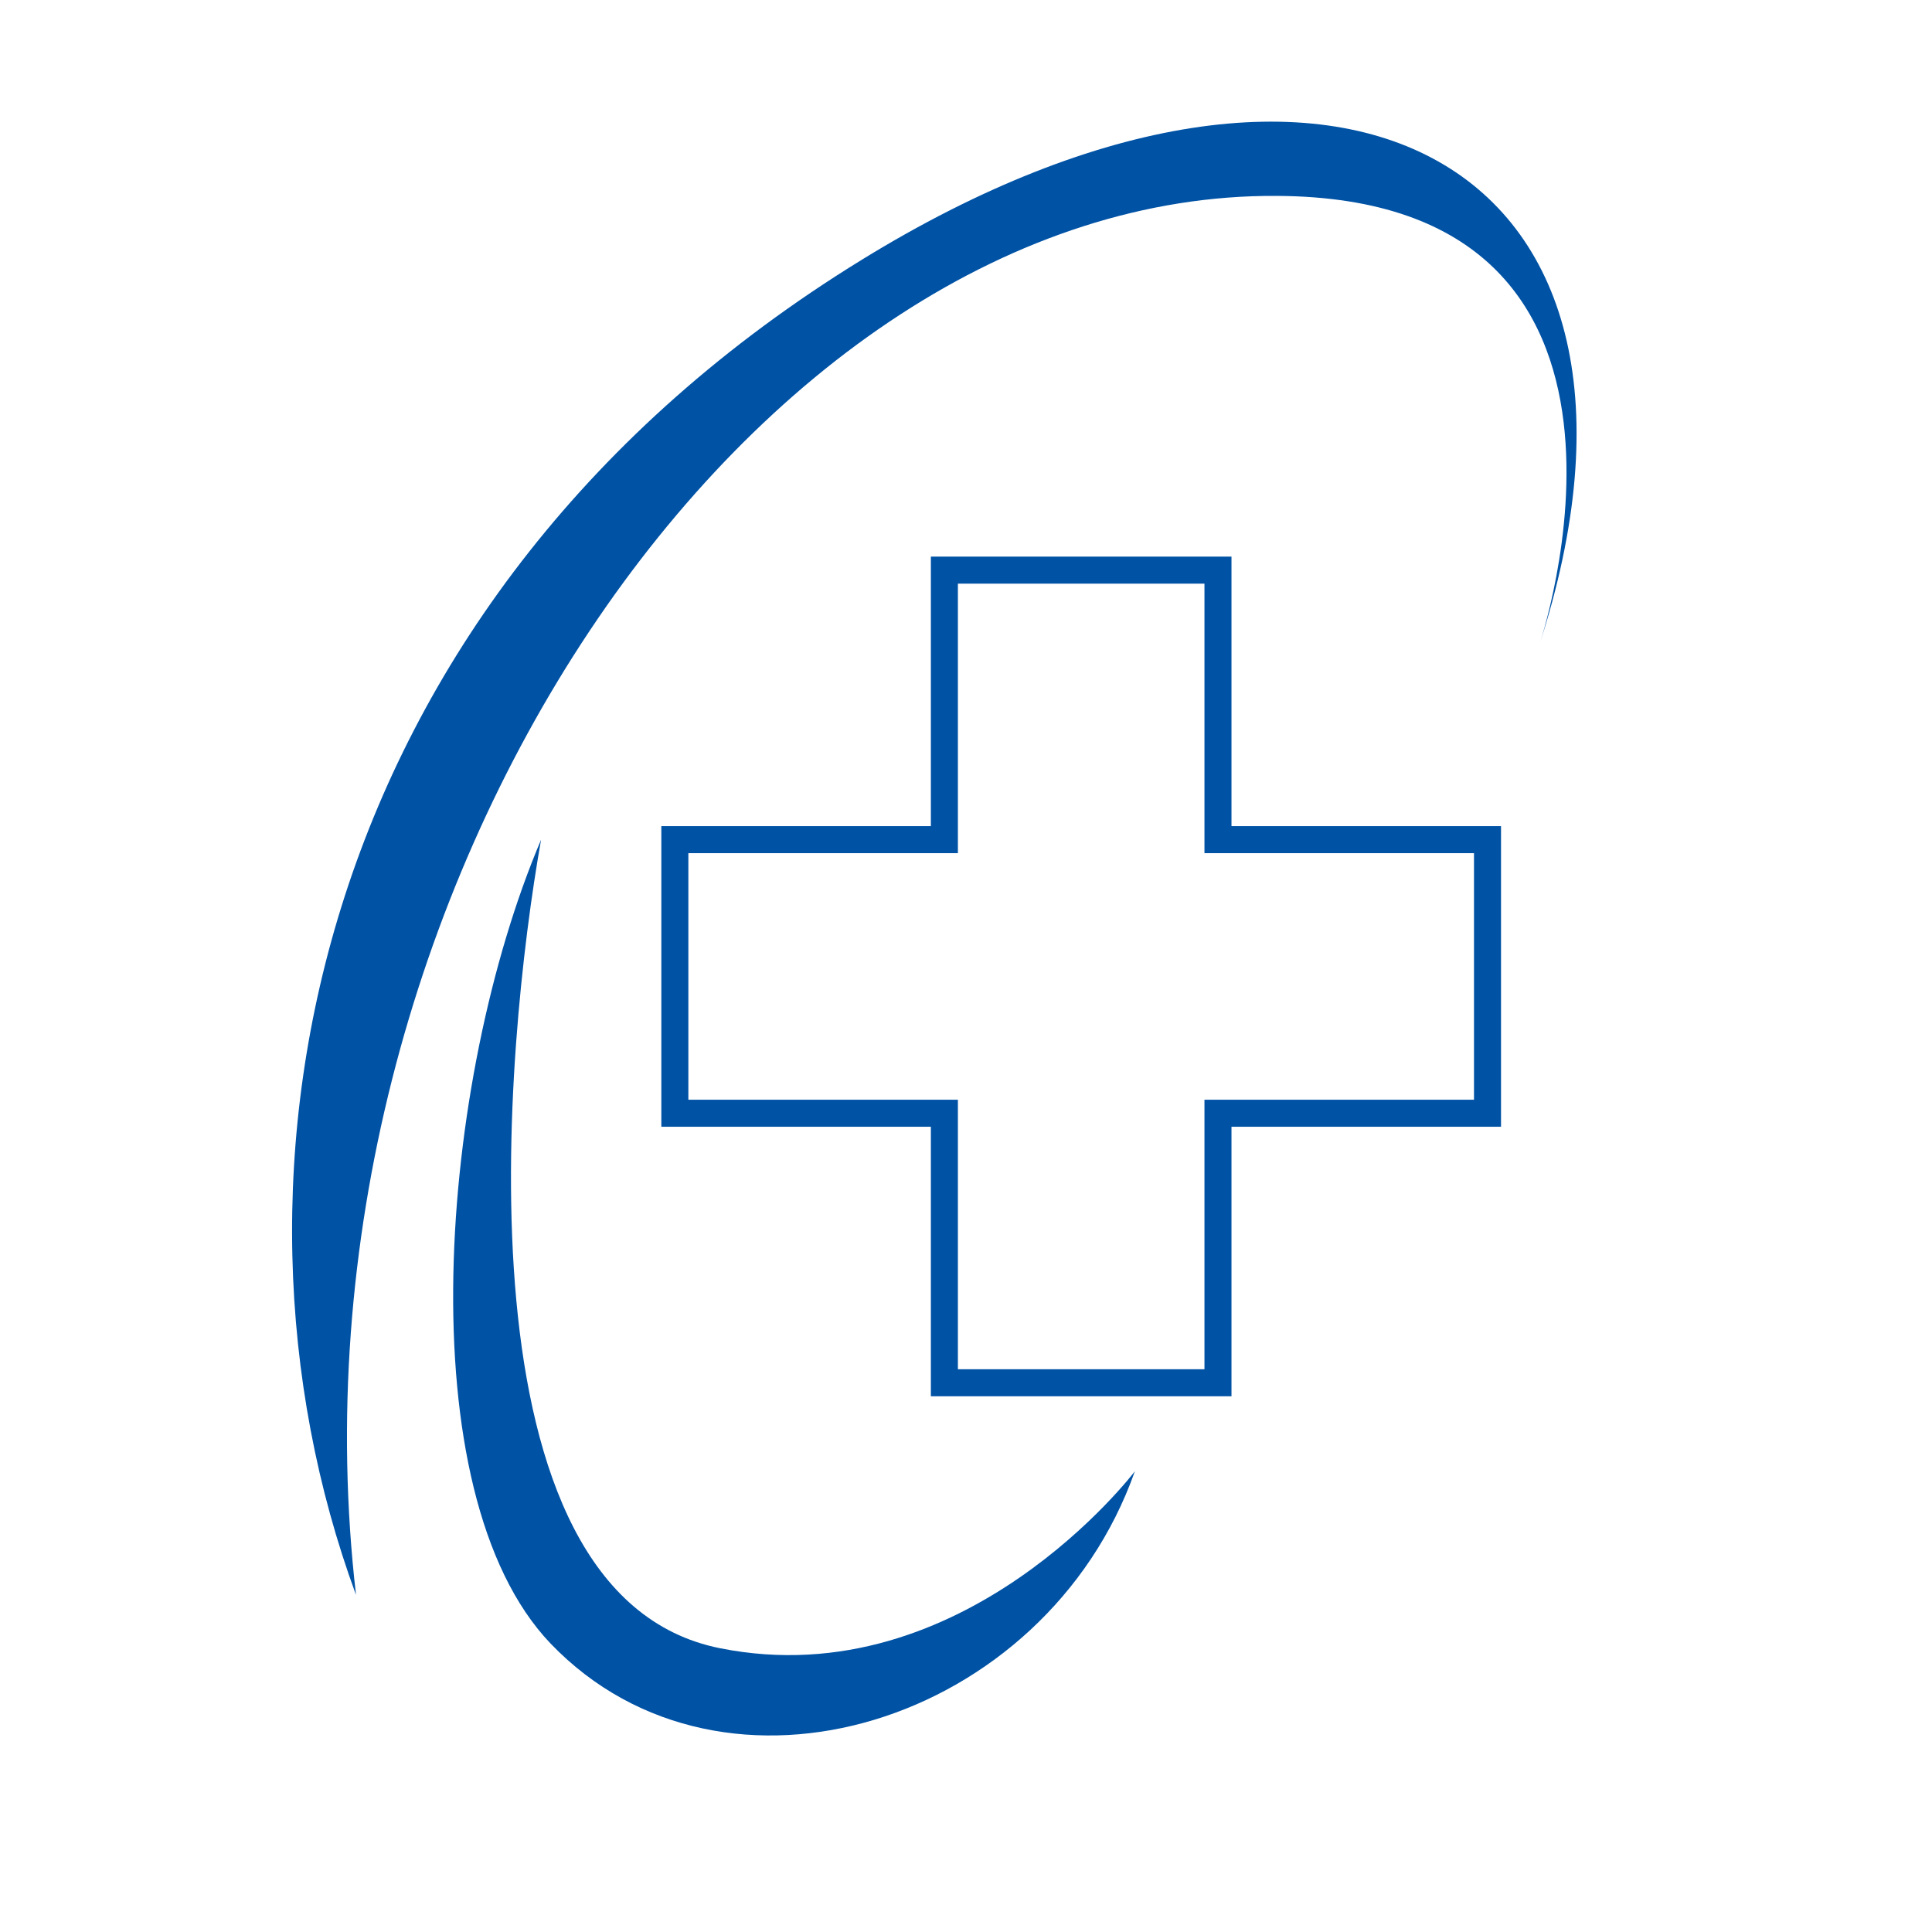 <?xml version="1.0" encoding="utf-8"?>
<!-- Generator: Adobe Illustrator 25.4.1, SVG Export Plug-In . SVG Version: 6.00 Build 0)  -->
<svg version="1.1" id="Warstwa_1" xmlns="http://www.w3.org/2000/svg" xmlns:xlink="http://www.w3.org/1999/xlink" x="0px" y="0px"
	 viewBox="0 0 286 285" style="enable-background:new 0 0 286 285;" xml:space="preserve">
<style type="text/css">
	.st0{fill:#0052A5;}
	.st1{fill:none;stroke:#0052A5;stroke-width:4;stroke-miterlimit:10;}
	.st2{fill:#1B1464;}
</style>
<path class="st0" d="M168,217.8c0,0-25.3,33.4-61.4,26.2c-39.7-7.9-31.9-89.4-26.5-119.7c-15.1,35.5-20,96.6,1.4,119
	C107.2,270.1,154.8,255.1,168,217.8z"/>
<path class="st0" d="M227.8,95.7c0,0,22.7-66.4-38.8-66.7C111.4,28.5,40.7,132.3,52.7,236.1c-23-62.5-6.3-147.7,74.8-197.6
	C198.4-5.2,251.1,24.3,227.8,95.7z"/>
<polygon class="st1" points="180.3,204.7 180.3,164.8 220.2,164.8 220.2,124.3 180.3,124.3 180.3,84.4 139.8,84.4 139.8,124.3 
	99.9,124.3 99.9,164.8 139.8,164.8 139.8,204.7 "/>
</svg>
